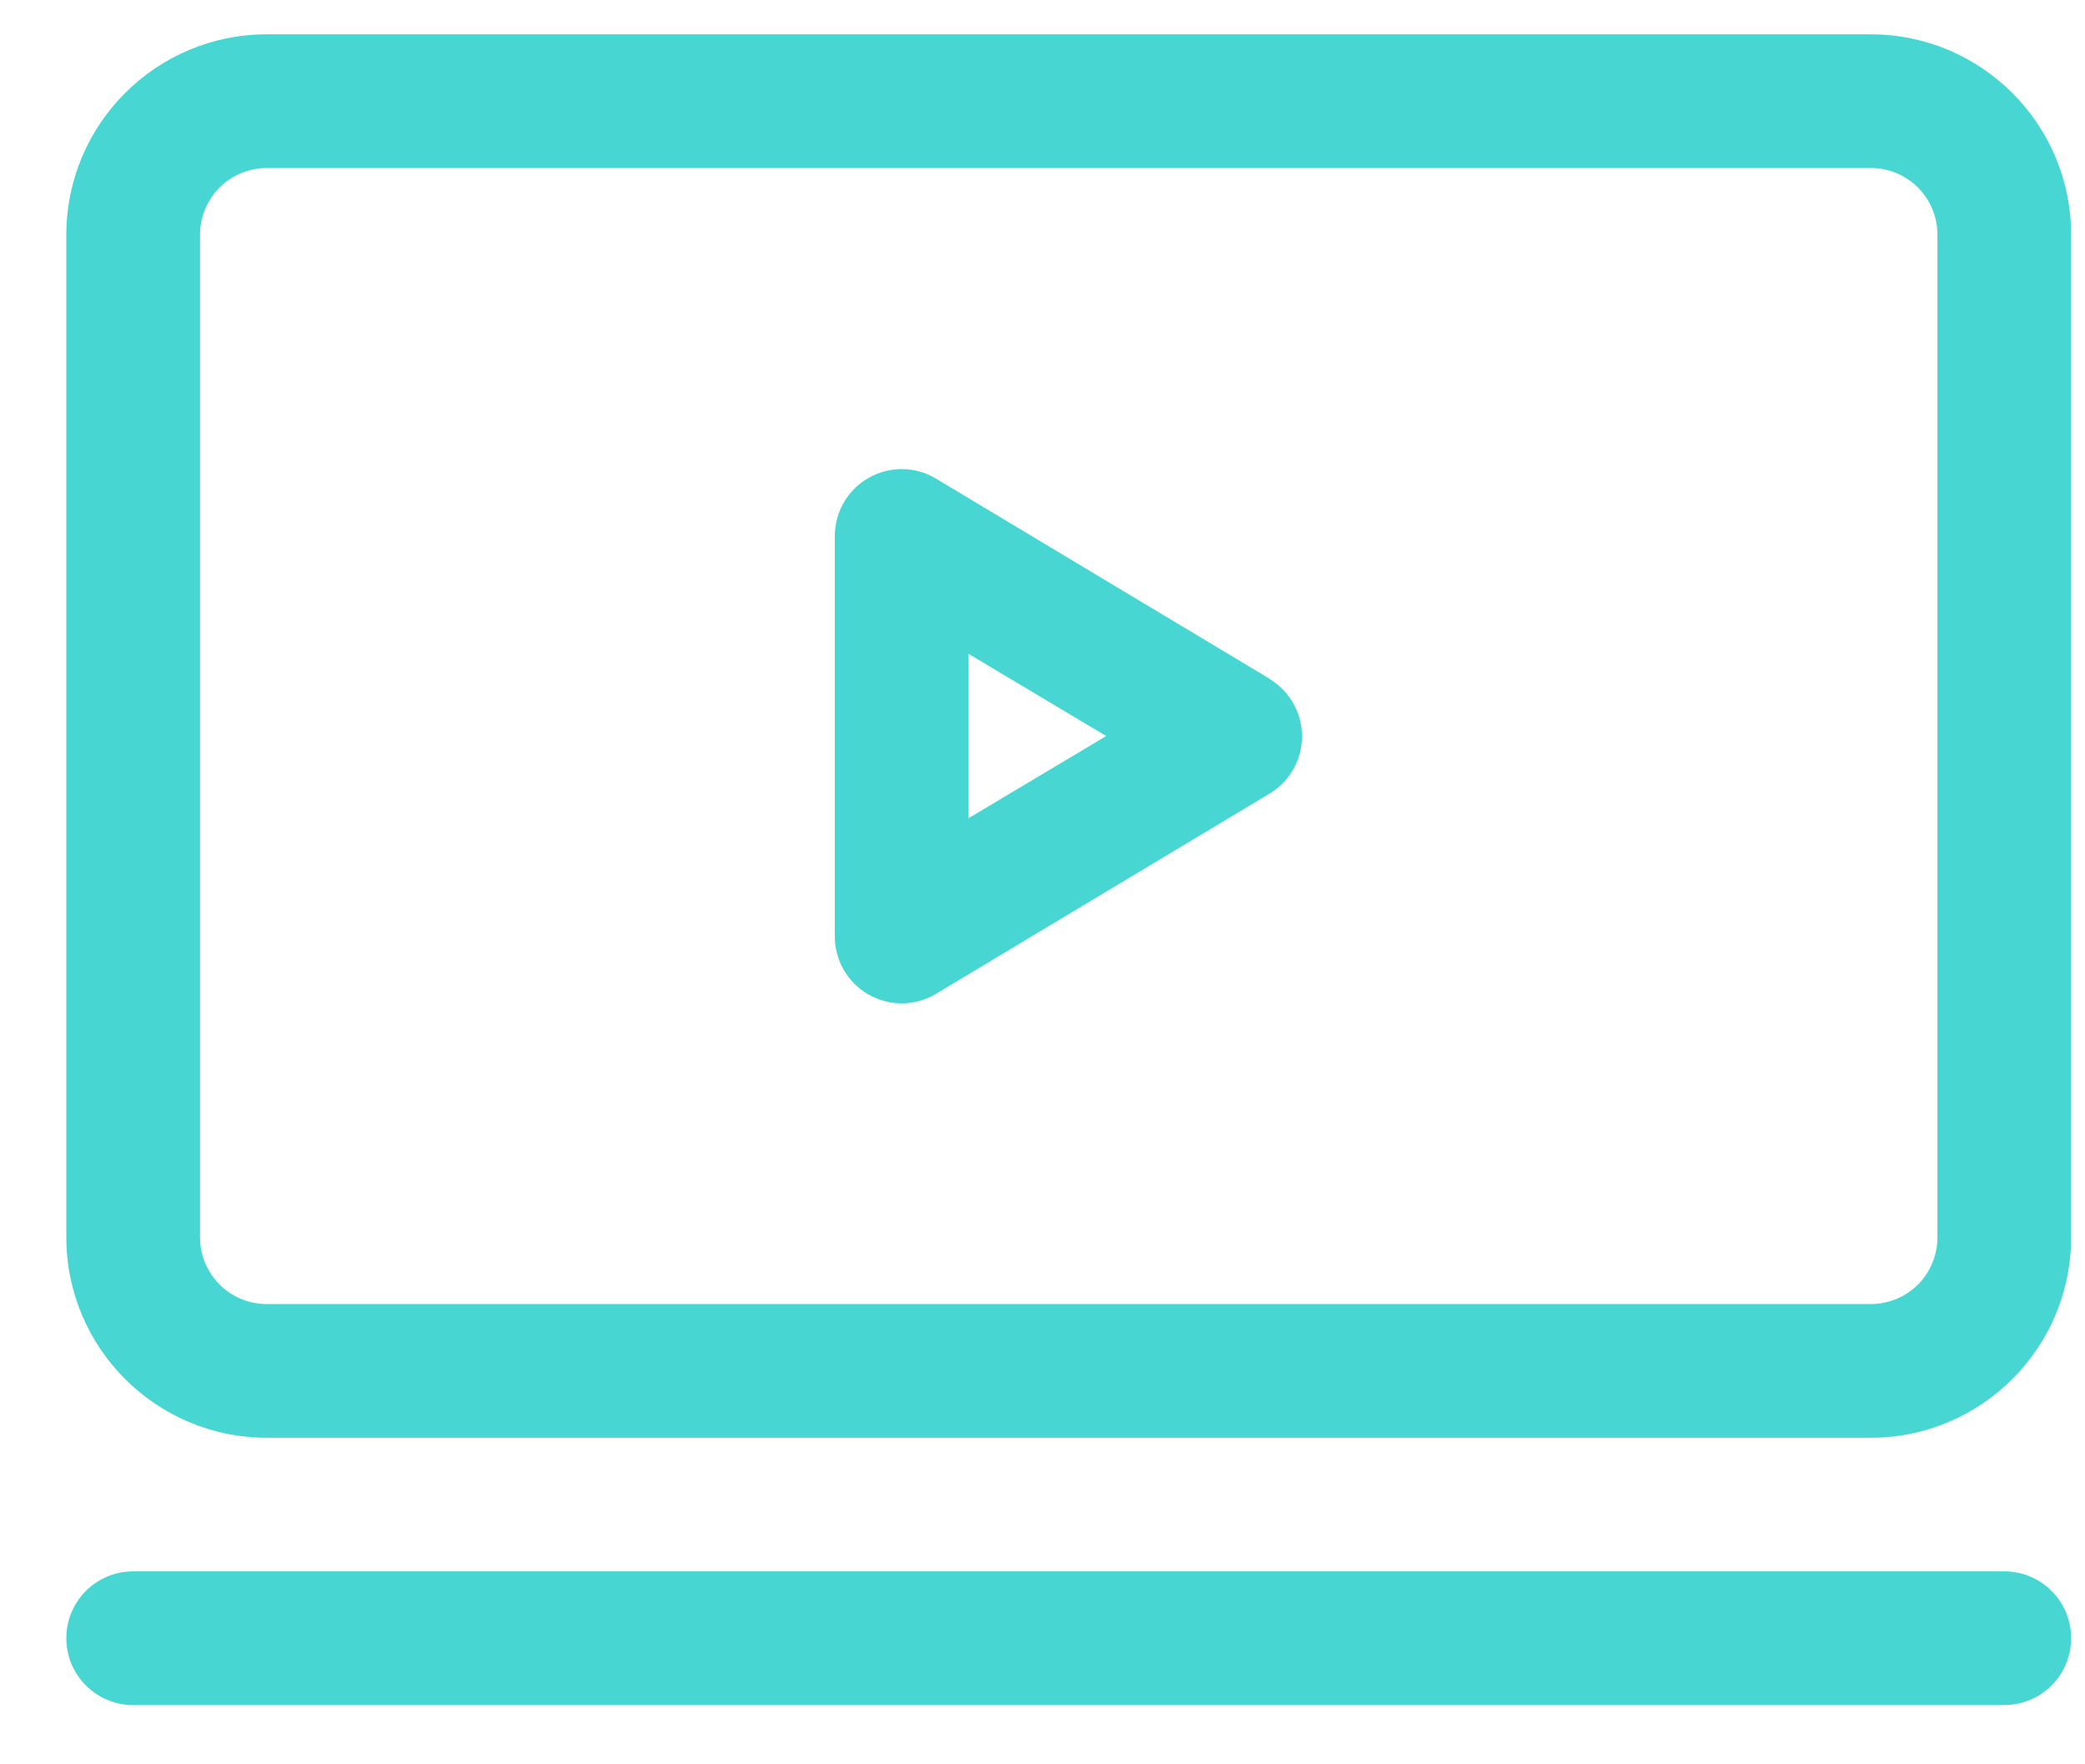 <?xml version="1.0" encoding="UTF-8"?><svg version="1.1" width="26px" height="22px" viewBox="0 0 26.0 22.0" xmlns="http://www.w3.org/2000/svg" xmlns:xlink="http://www.w3.org/1999/xlink"><defs><clipPath id="i0"><path d="M1031,0 L1031,835 L0,835 L0,0 L1031,0 Z"></path></clipPath><clipPath id="i1"><path d="M24.167,19.166 C24.627,19.166 25,19.539 25,20 C25,20.46 24.627,20.833 24.167,20.833 L0.833,20.833 C0.373,20.833 0,20.46 0,20 C0,19.539 0.373,19.166 0.833,19.166 Z M22.5,0 C23.88,0 25,1.12 25,2.5 L25,15 C25,16.38 23.88,17.5 22.5,17.5 L2.5,17.5 C1.12,17.5 0,16.38 0,15 L0,2.5 C0,1.12 1.12,0 2.5,0 L22.5,0 Z M22.5,1.667 L2.5,1.667 C2.04,1.667 1.667,2.04 1.667,2.5 L1.667,15 C1.667,15.46 2.04,15.833 2.5,15.833 L22.5,15.833 C22.721,15.833 22.933,15.746 23.09,15.59 C23.246,15.433 23.333,15.221 23.333,15 L23.333,2.5 C23.333,2.279 23.246,2.067 23.09,1.91 C22.933,1.754 22.721,1.667 22.5,1.667 Z M10.833,5.533 L15,8.033 L15.008,8.041 C15.257,8.192 15.409,8.462 15.409,8.754 C15.409,9.046 15.257,9.315 15.008,9.466 L10.842,11.966 C10.584,12.12 10.265,12.122 10.004,11.974 C9.744,11.826 9.583,11.549 9.583,11.25 L9.583,6.25 C9.585,5.953 9.745,5.68 10.002,5.532 C10.259,5.384 10.576,5.385 10.833,5.533 Z M11.25,7.725 L11.25,9.775 L12.967,8.75 L11.25,7.725 Z"></path></clipPath></defs><g transform="translate(-388.0 -341.0)"><g clip-path="url(#i0)"><g transform="translate(351.871 304.471)"><g transform="translate(36.956 36.957)"><g clip-path="url(#i1)"><polygon points="0,0 25,0 25,20.833 0,20.833 0,0" stroke="none" fill="#48D6D2"></polygon></g></g></g></g></g></svg>